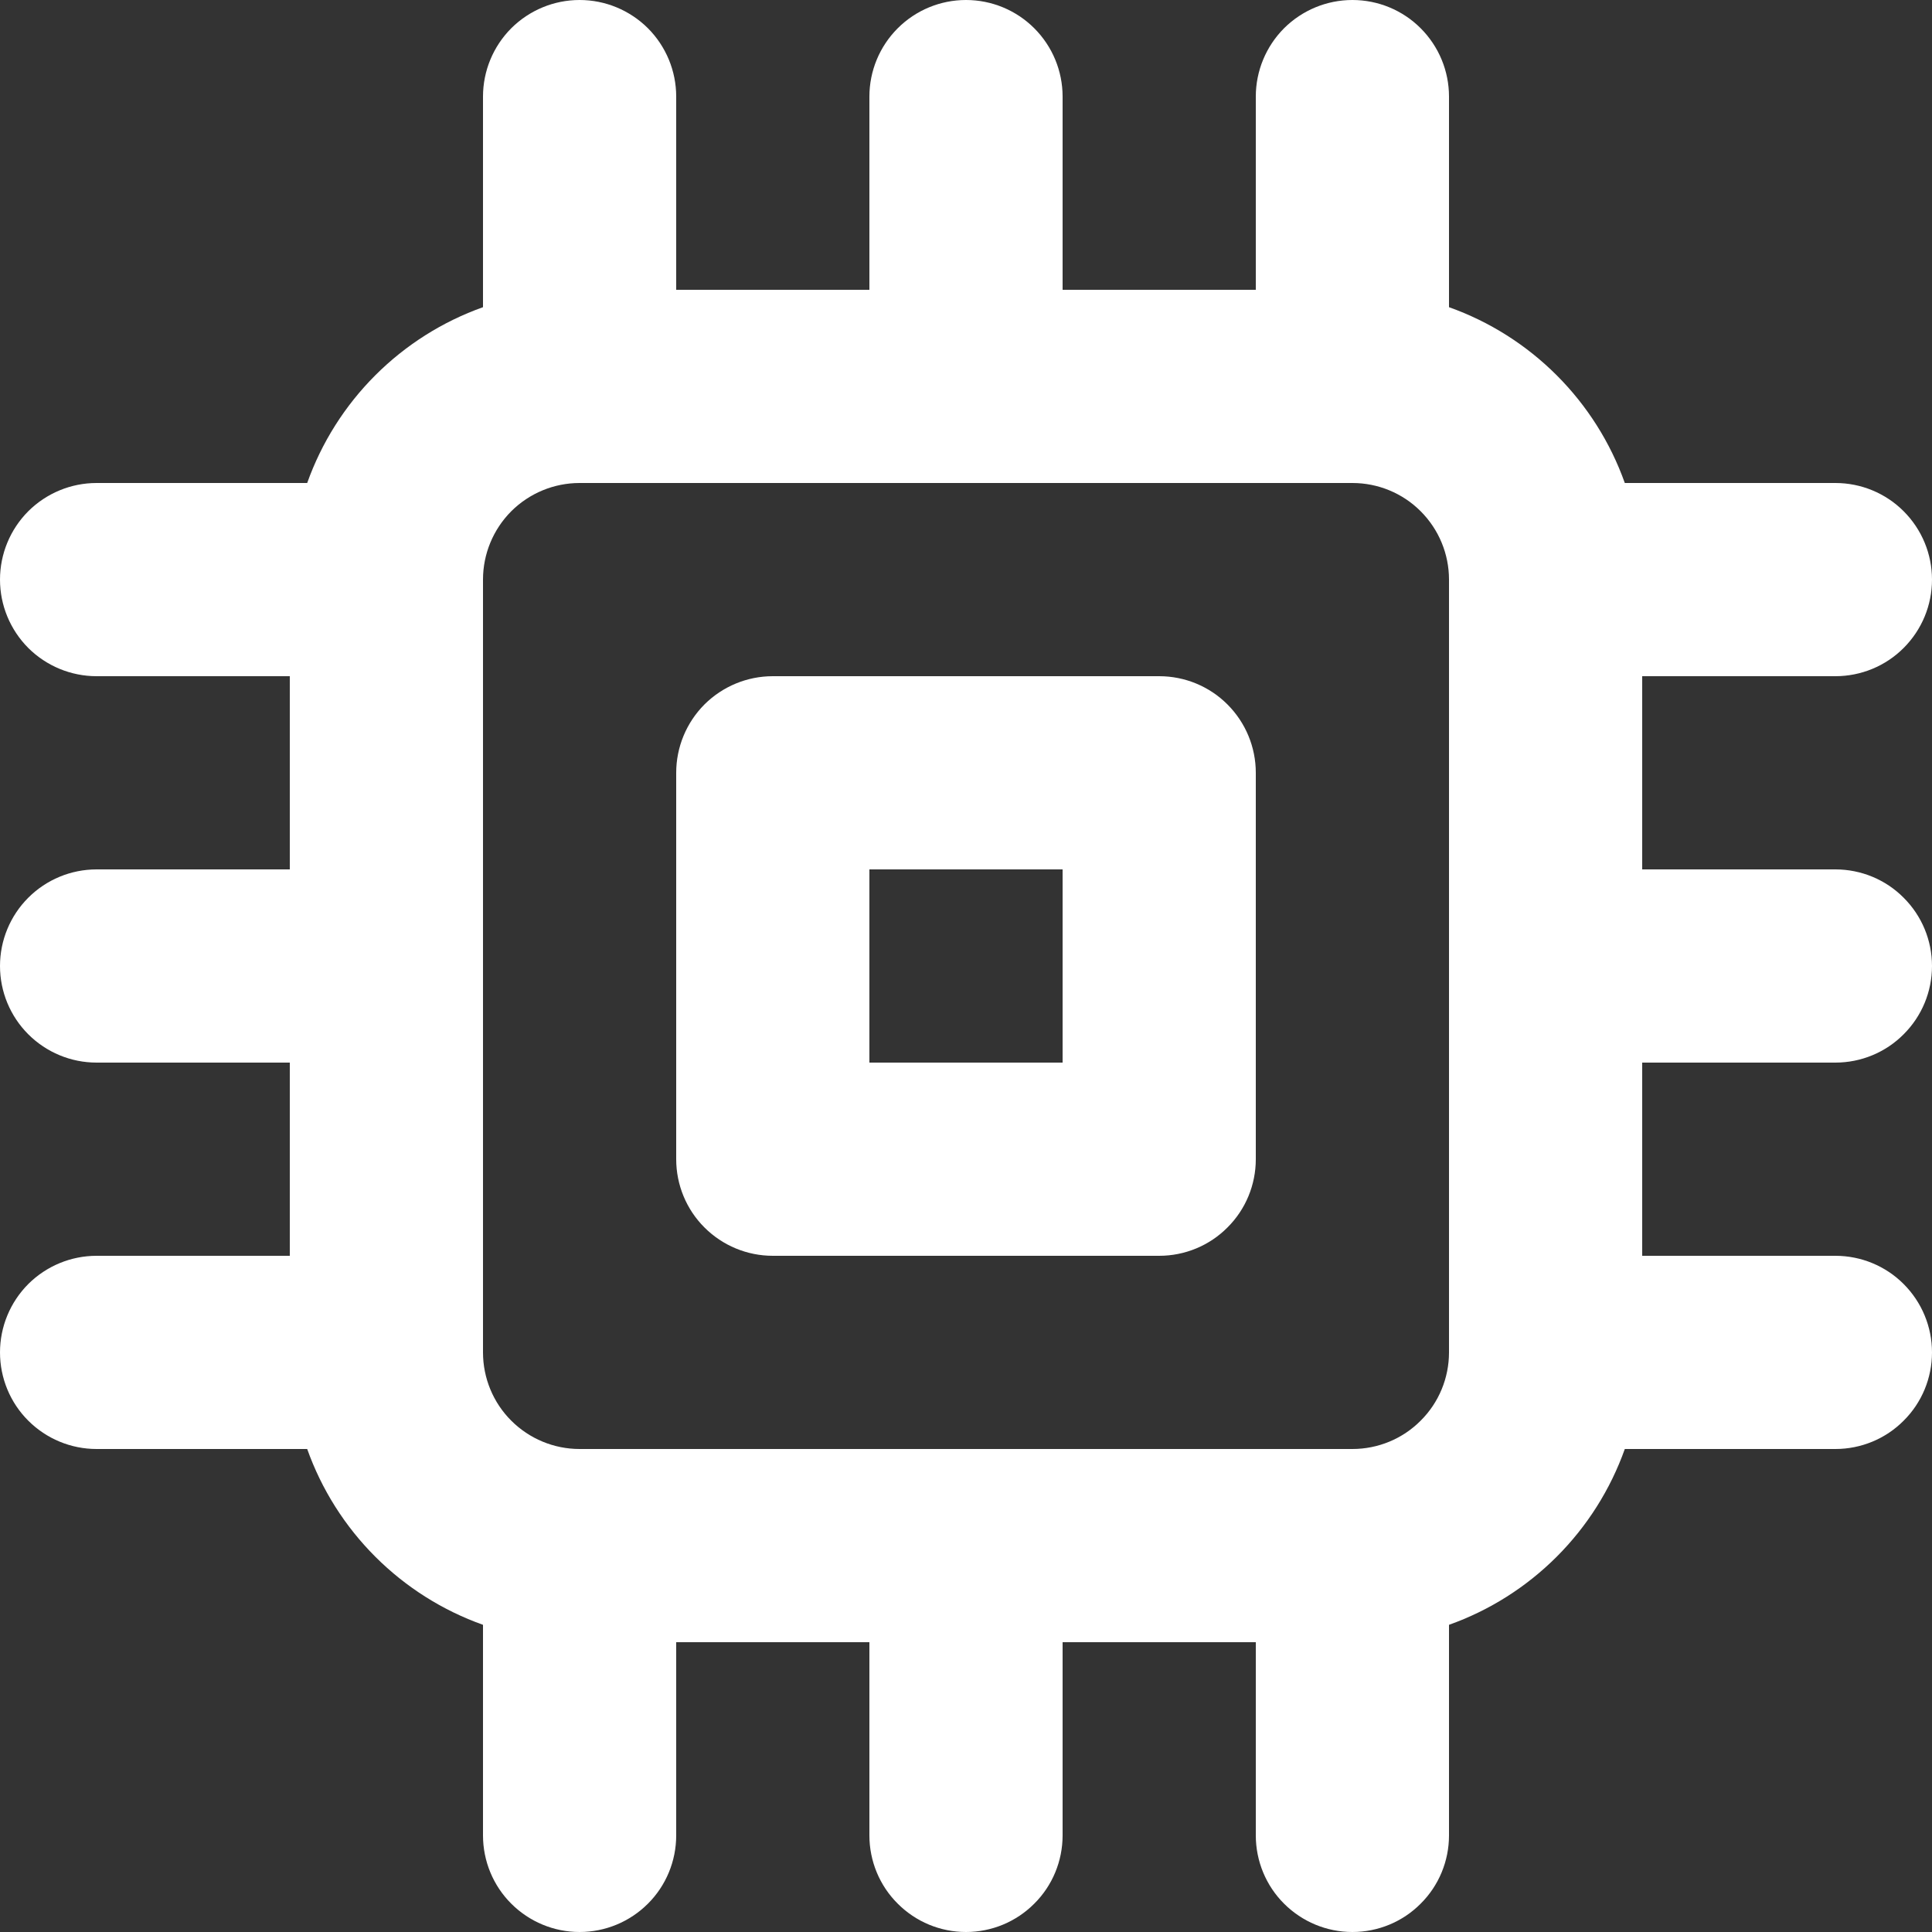 <svg width="24" height="24" viewBox="0 0 24 24" fill="none" xmlns="http://www.w3.org/2000/svg">
<rect x="0" y="0" width="24" height="24" fill="#333333" stroke="none"/>
<path d="M14.4 8.4H9.6C9.282 8.4 8.977 8.526 8.751 8.751C8.526 8.977 8.4 9.282 8.4 9.6V14.4C8.4 14.718 8.526 15.024 8.751 15.248C8.977 15.474 9.282 15.6 9.6 15.6H14.4C14.718 15.6 15.024 15.474 15.248 15.248C15.474 15.024 15.6 14.718 15.6 14.4V9.6C15.6 9.282 15.474 8.977 15.248 8.751C15.024 8.526 14.718 8.4 14.4 8.4ZM13.2 13.2H10.8V10.8H13.2V13.2ZM22.8 13.2C23.118 13.2 23.424 13.074 23.648 12.848C23.874 12.623 24 12.318 24 12C24 11.682 23.874 11.377 23.648 11.152C23.424 10.926 23.118 10.8 22.8 10.8H20.4V8.4H22.8C23.118 8.4 23.424 8.274 23.648 8.049C23.874 7.823 24 7.518 24 7.2C24 6.882 23.874 6.577 23.648 6.351C23.424 6.126 23.118 6 22.8 6H20.184C20.005 5.497 19.716 5.04 19.338 4.662C18.96 4.284 18.503 3.995 18 3.816V1.2C18 0.882 17.874 0.577 17.648 0.351C17.424 0.126 17.118 0 16.8 0C16.482 0 16.177 0.126 15.951 0.351C15.726 0.577 15.6 0.882 15.6 1.2V3.6H13.2V1.2C13.2 0.882 13.074 0.577 12.848 0.351C12.623 0.126 12.318 0 12 0C11.682 0 11.377 0.126 11.152 0.351C10.926 0.577 10.8 0.882 10.8 1.2V3.6H8.4V1.2C8.4 0.882 8.274 0.577 8.049 0.351C7.823 0.126 7.518 0 7.2 0C6.882 0 6.577 0.126 6.351 0.351C6.126 0.577 6 0.882 6 1.2V3.816C5.497 3.995 5.04 4.284 4.662 4.662C4.284 5.04 3.995 5.497 3.816 6H1.2C0.882 6 0.577 6.126 0.351 6.351C0.126 6.577 0 6.882 0 7.2C0 7.518 0.126 7.823 0.351 8.049C0.577 8.274 0.882 8.4 1.2 8.4H3.6V10.8H1.2C0.882 10.8 0.577 10.926 0.351 11.152C0.126 11.377 0 11.682 0 12C0 12.318 0.126 12.623 0.351 12.848C0.577 13.074 0.882 13.2 1.2 13.2H3.6V15.6H1.2C0.882 15.6 0.577 15.726 0.351 15.951C0.126 16.177 0 16.482 0 16.8C0 17.118 0.126 17.424 0.351 17.648C0.577 17.874 0.882 18 1.2 18H3.816C3.995 18.503 4.284 18.96 4.662 19.338C5.04 19.716 5.497 20.005 6 20.184V22.8C6 23.118 6.126 23.424 6.351 23.648C6.577 23.874 6.882 24 7.2 24C7.518 24 7.823 23.874 8.049 23.648C8.274 23.424 8.4 23.118 8.4 22.8V20.4H10.8V22.8C10.8 23.118 10.926 23.424 11.152 23.648C11.377 23.874 11.682 24 12 24C12.318 24 12.623 23.874 12.848 23.648C13.074 23.424 13.2 23.118 13.2 22.8V20.4H15.6V22.8C15.6 23.118 15.726 23.424 15.951 23.648C16.177 23.874 16.482 24 16.8 24C17.118 24 17.424 23.874 17.648 23.648C17.874 23.424 18 23.118 18 22.8V20.184C18.503 20.005 18.96 19.716 19.338 19.338C19.716 18.96 20.005 18.503 20.184 18H22.8C23.118 18 23.424 17.874 23.648 17.648C23.874 17.424 24 17.118 24 16.8C24 16.482 23.874 16.177 23.648 15.951C23.424 15.726 23.118 15.6 22.8 15.6H20.4V13.2H22.8ZM18 16.8C18 17.118 17.874 17.424 17.648 17.648C17.424 17.874 17.118 18 16.8 18H7.2C6.882 18 6.577 17.874 6.351 17.648C6.126 17.424 6 17.118 6 16.8V7.2C6 6.882 6.126 6.577 6.351 6.351C6.577 6.126 6.882 6 7.2 6H16.8C17.118 6 17.424 6.126 17.648 6.351C17.874 6.577 18 6.882 18 7.2V16.8Z" fill="white"/>
</svg>
